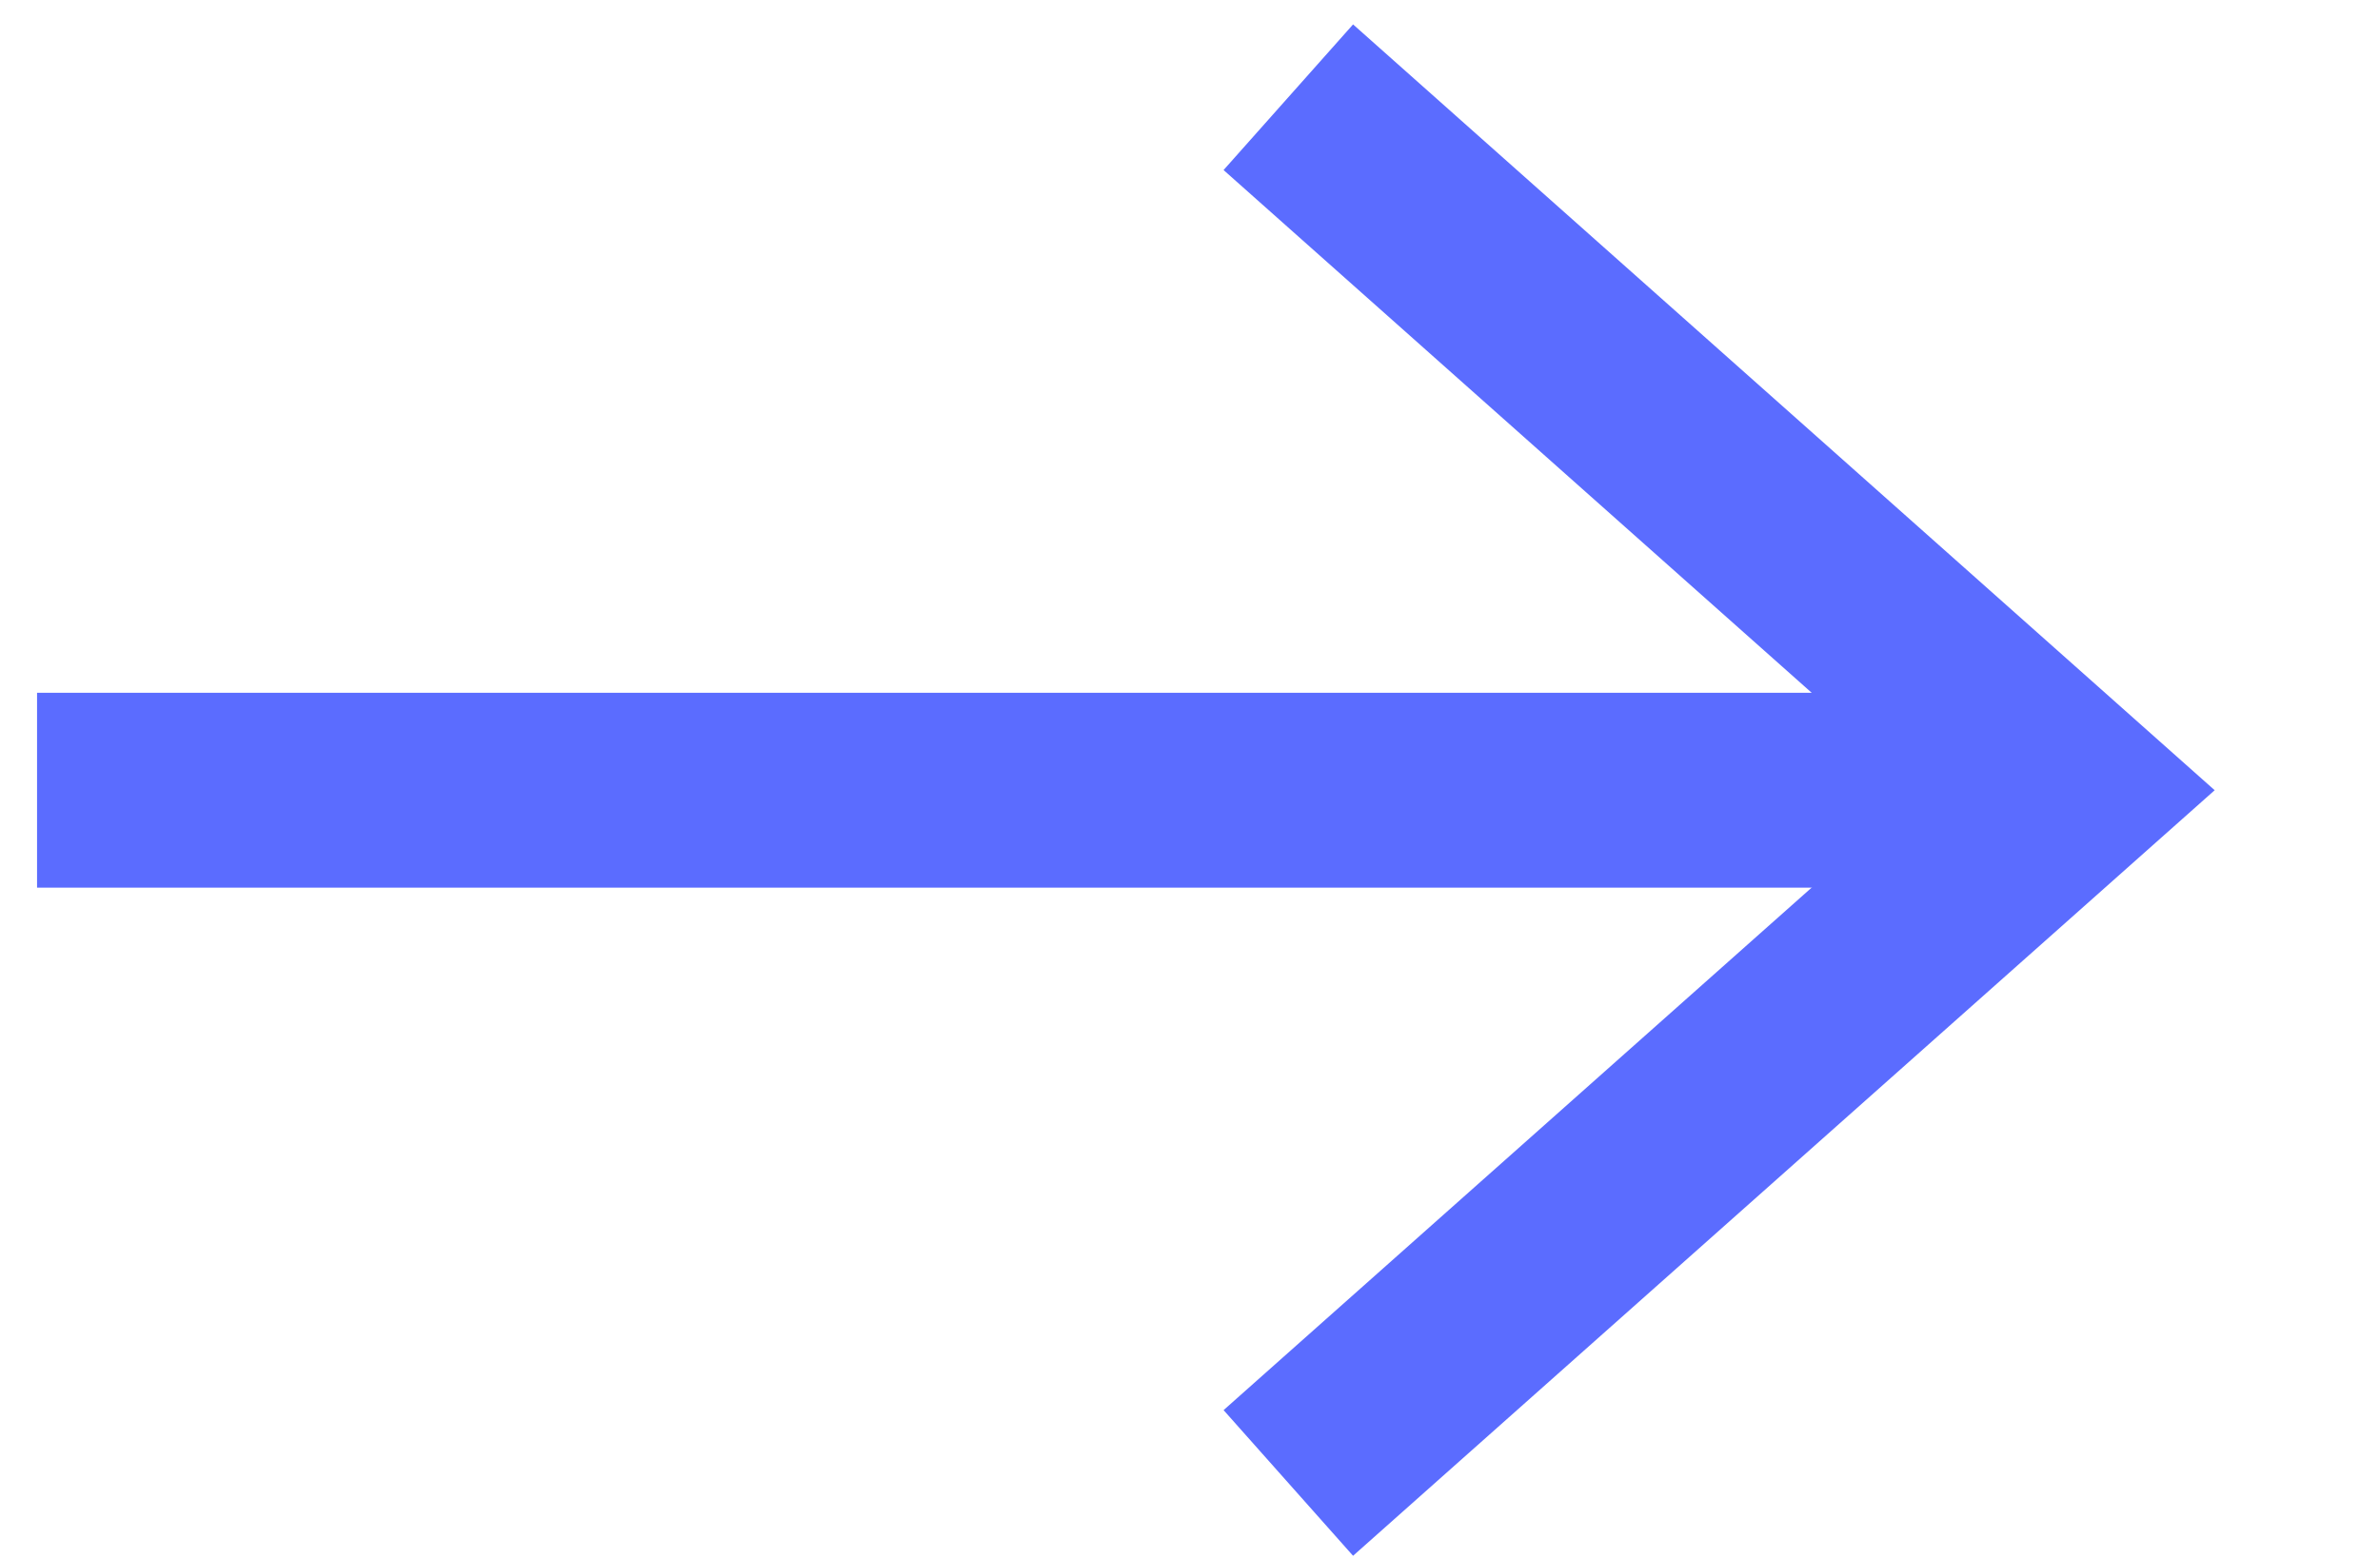 <svg width="29" height="19" viewBox="0 0 29 19" fill="none" xmlns="http://www.w3.org/2000/svg">
<path d="M1.639 9.631H23.75" stroke="#5B6CFF" stroke-width="2.375" stroke-miterlimit="20" stroke-linecap="square"/>
<path d="M15.698 18.074L25.198 9.631L15.698 1.185" stroke="#5B6CFF" stroke-width="2.375" stroke-miterlimit="20"/>
</svg>
